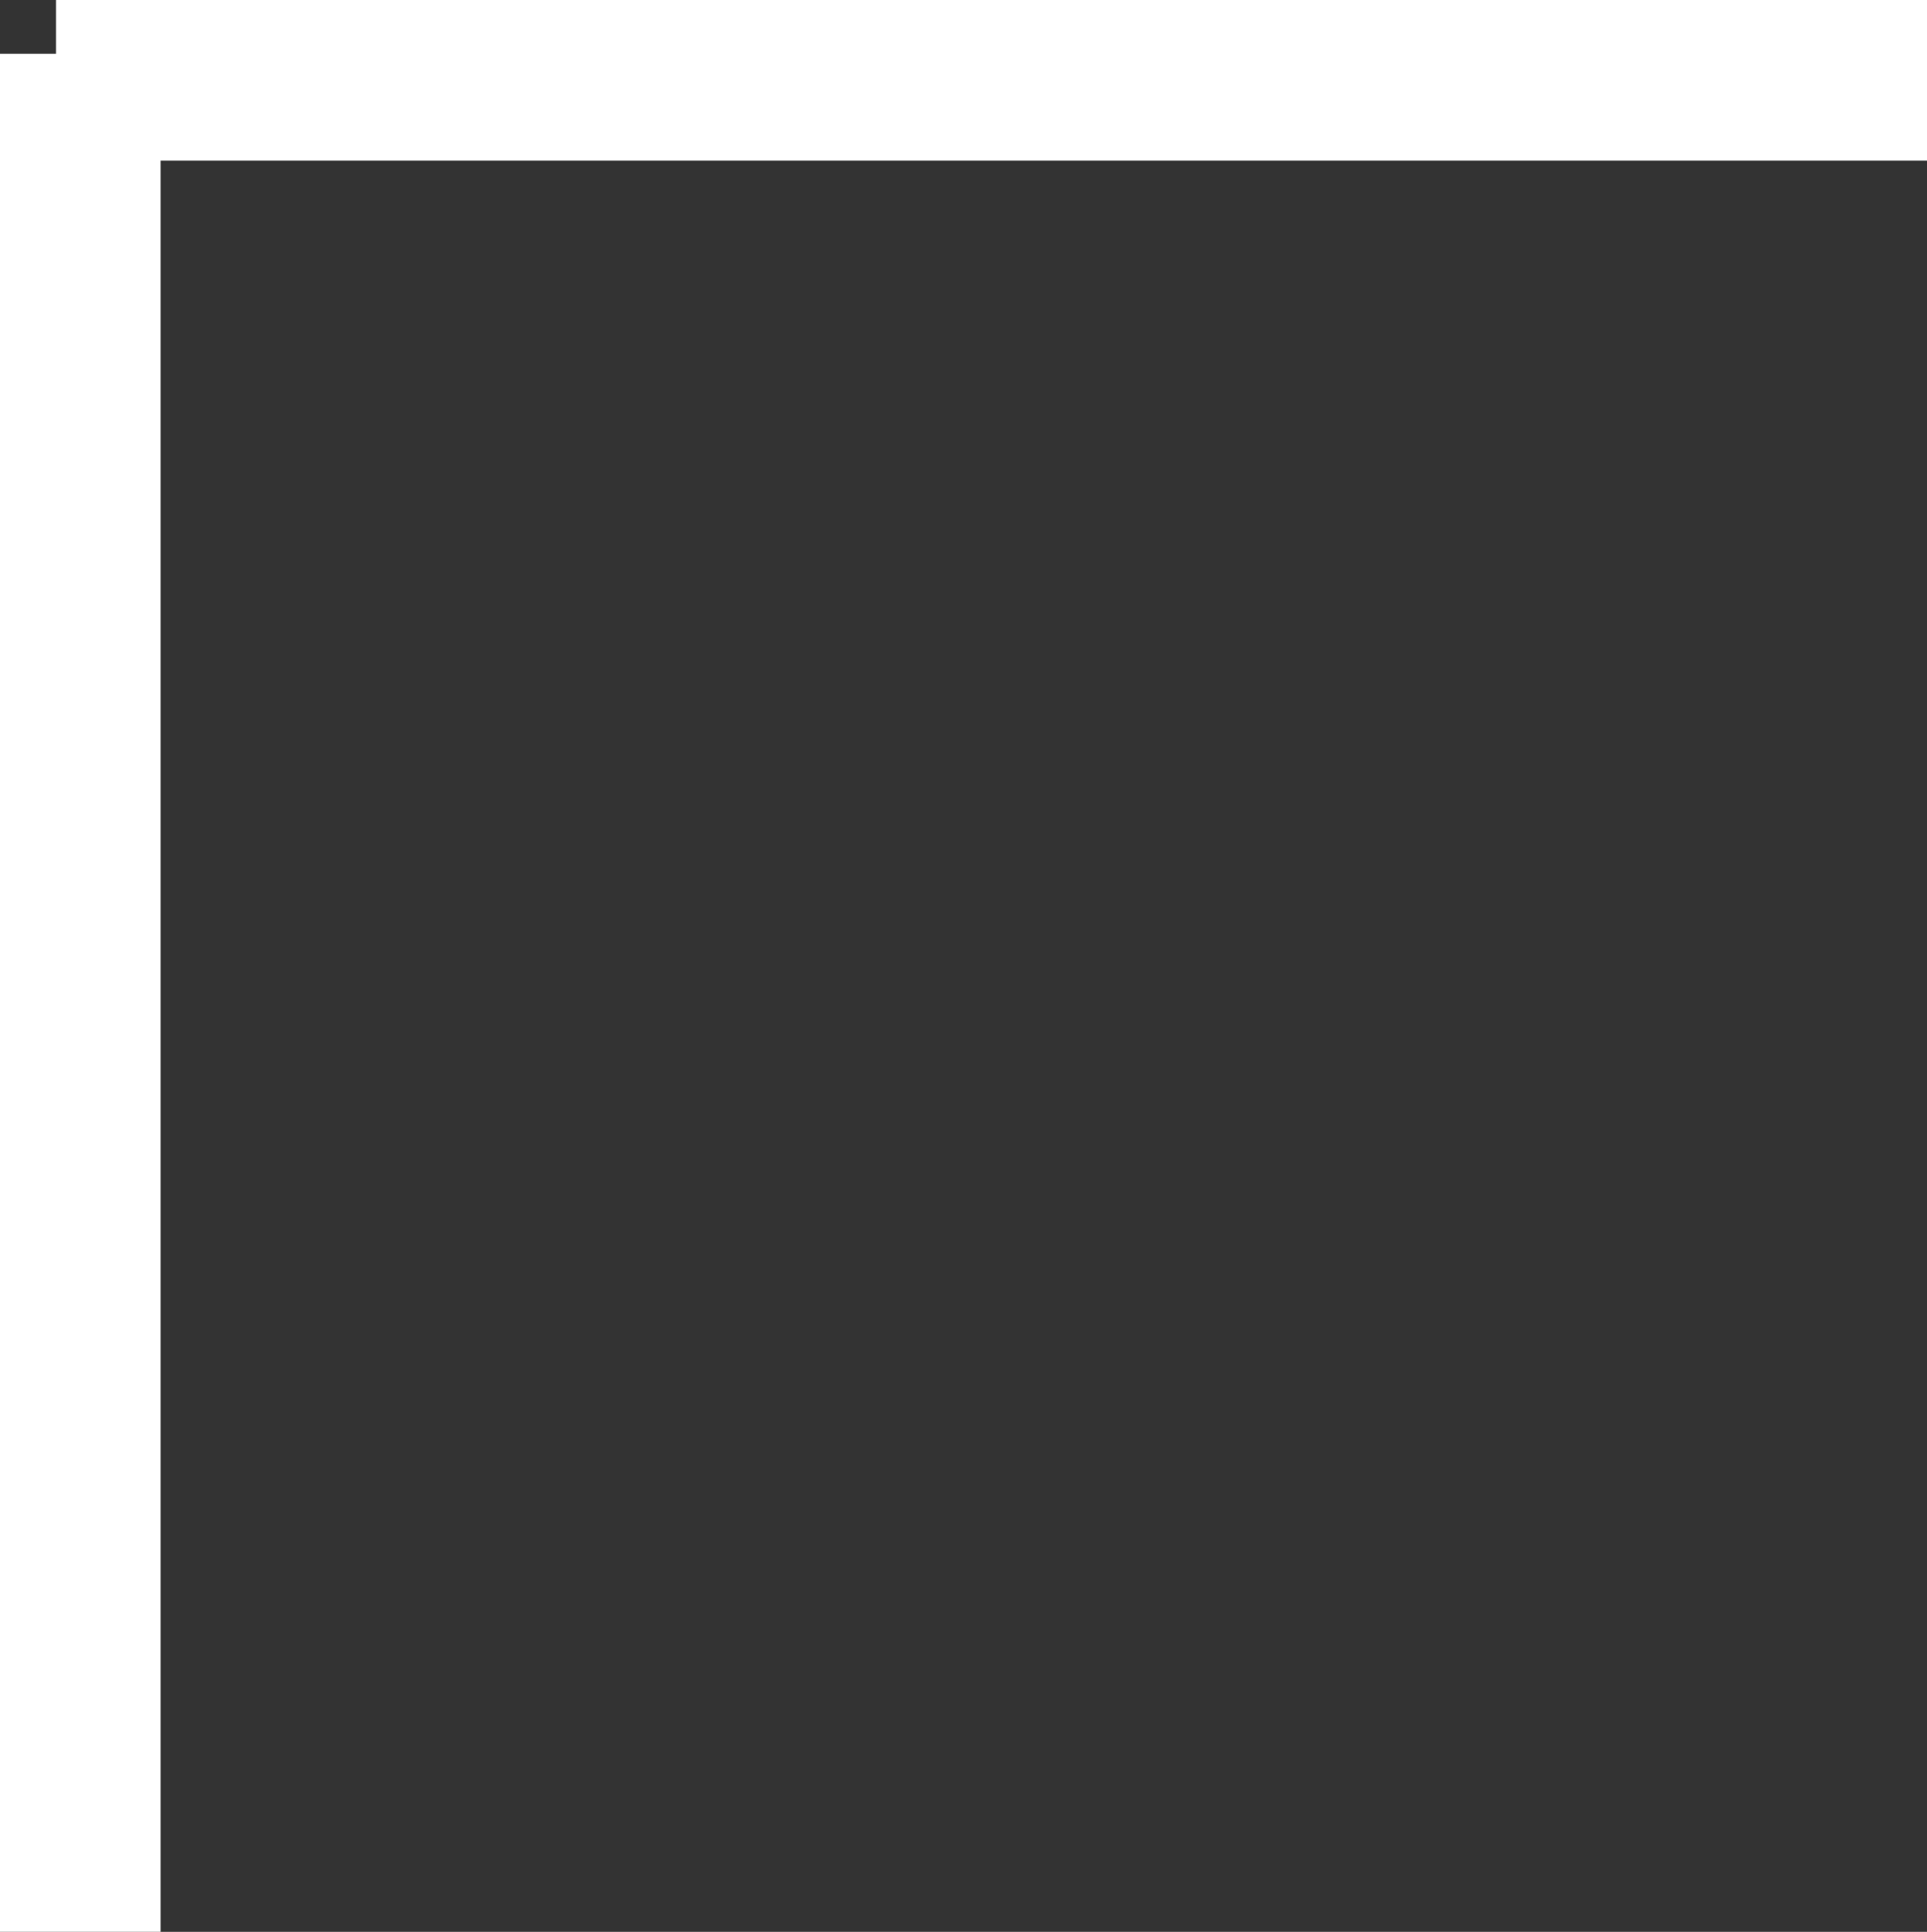 <svg xmlns="http://www.w3.org/2000/svg" width="35.999" height="36.083" viewBox="0 0 35.999 36.083">
  <rect x="0" y="0" width="35.999" height="36.083" fill="#333333" stroke="none"/>
  <g id="Grupo_945" data-name="Grupo 945" transform="translate(1.046 1.004)">
    <path id="Caminho_347" data-name="Caminho 347" d="M0,0H35.078" transform="translate(0.454) rotate(90)" fill="none" stroke="#fff" stroke-width="3"/>
    <path id="Caminho_348" data-name="Caminho 348" d="M0,0H34.953" transform="translate(0 0.496)" fill="none" stroke="#fff" stroke-width="3"/>
  </g>
</svg>

